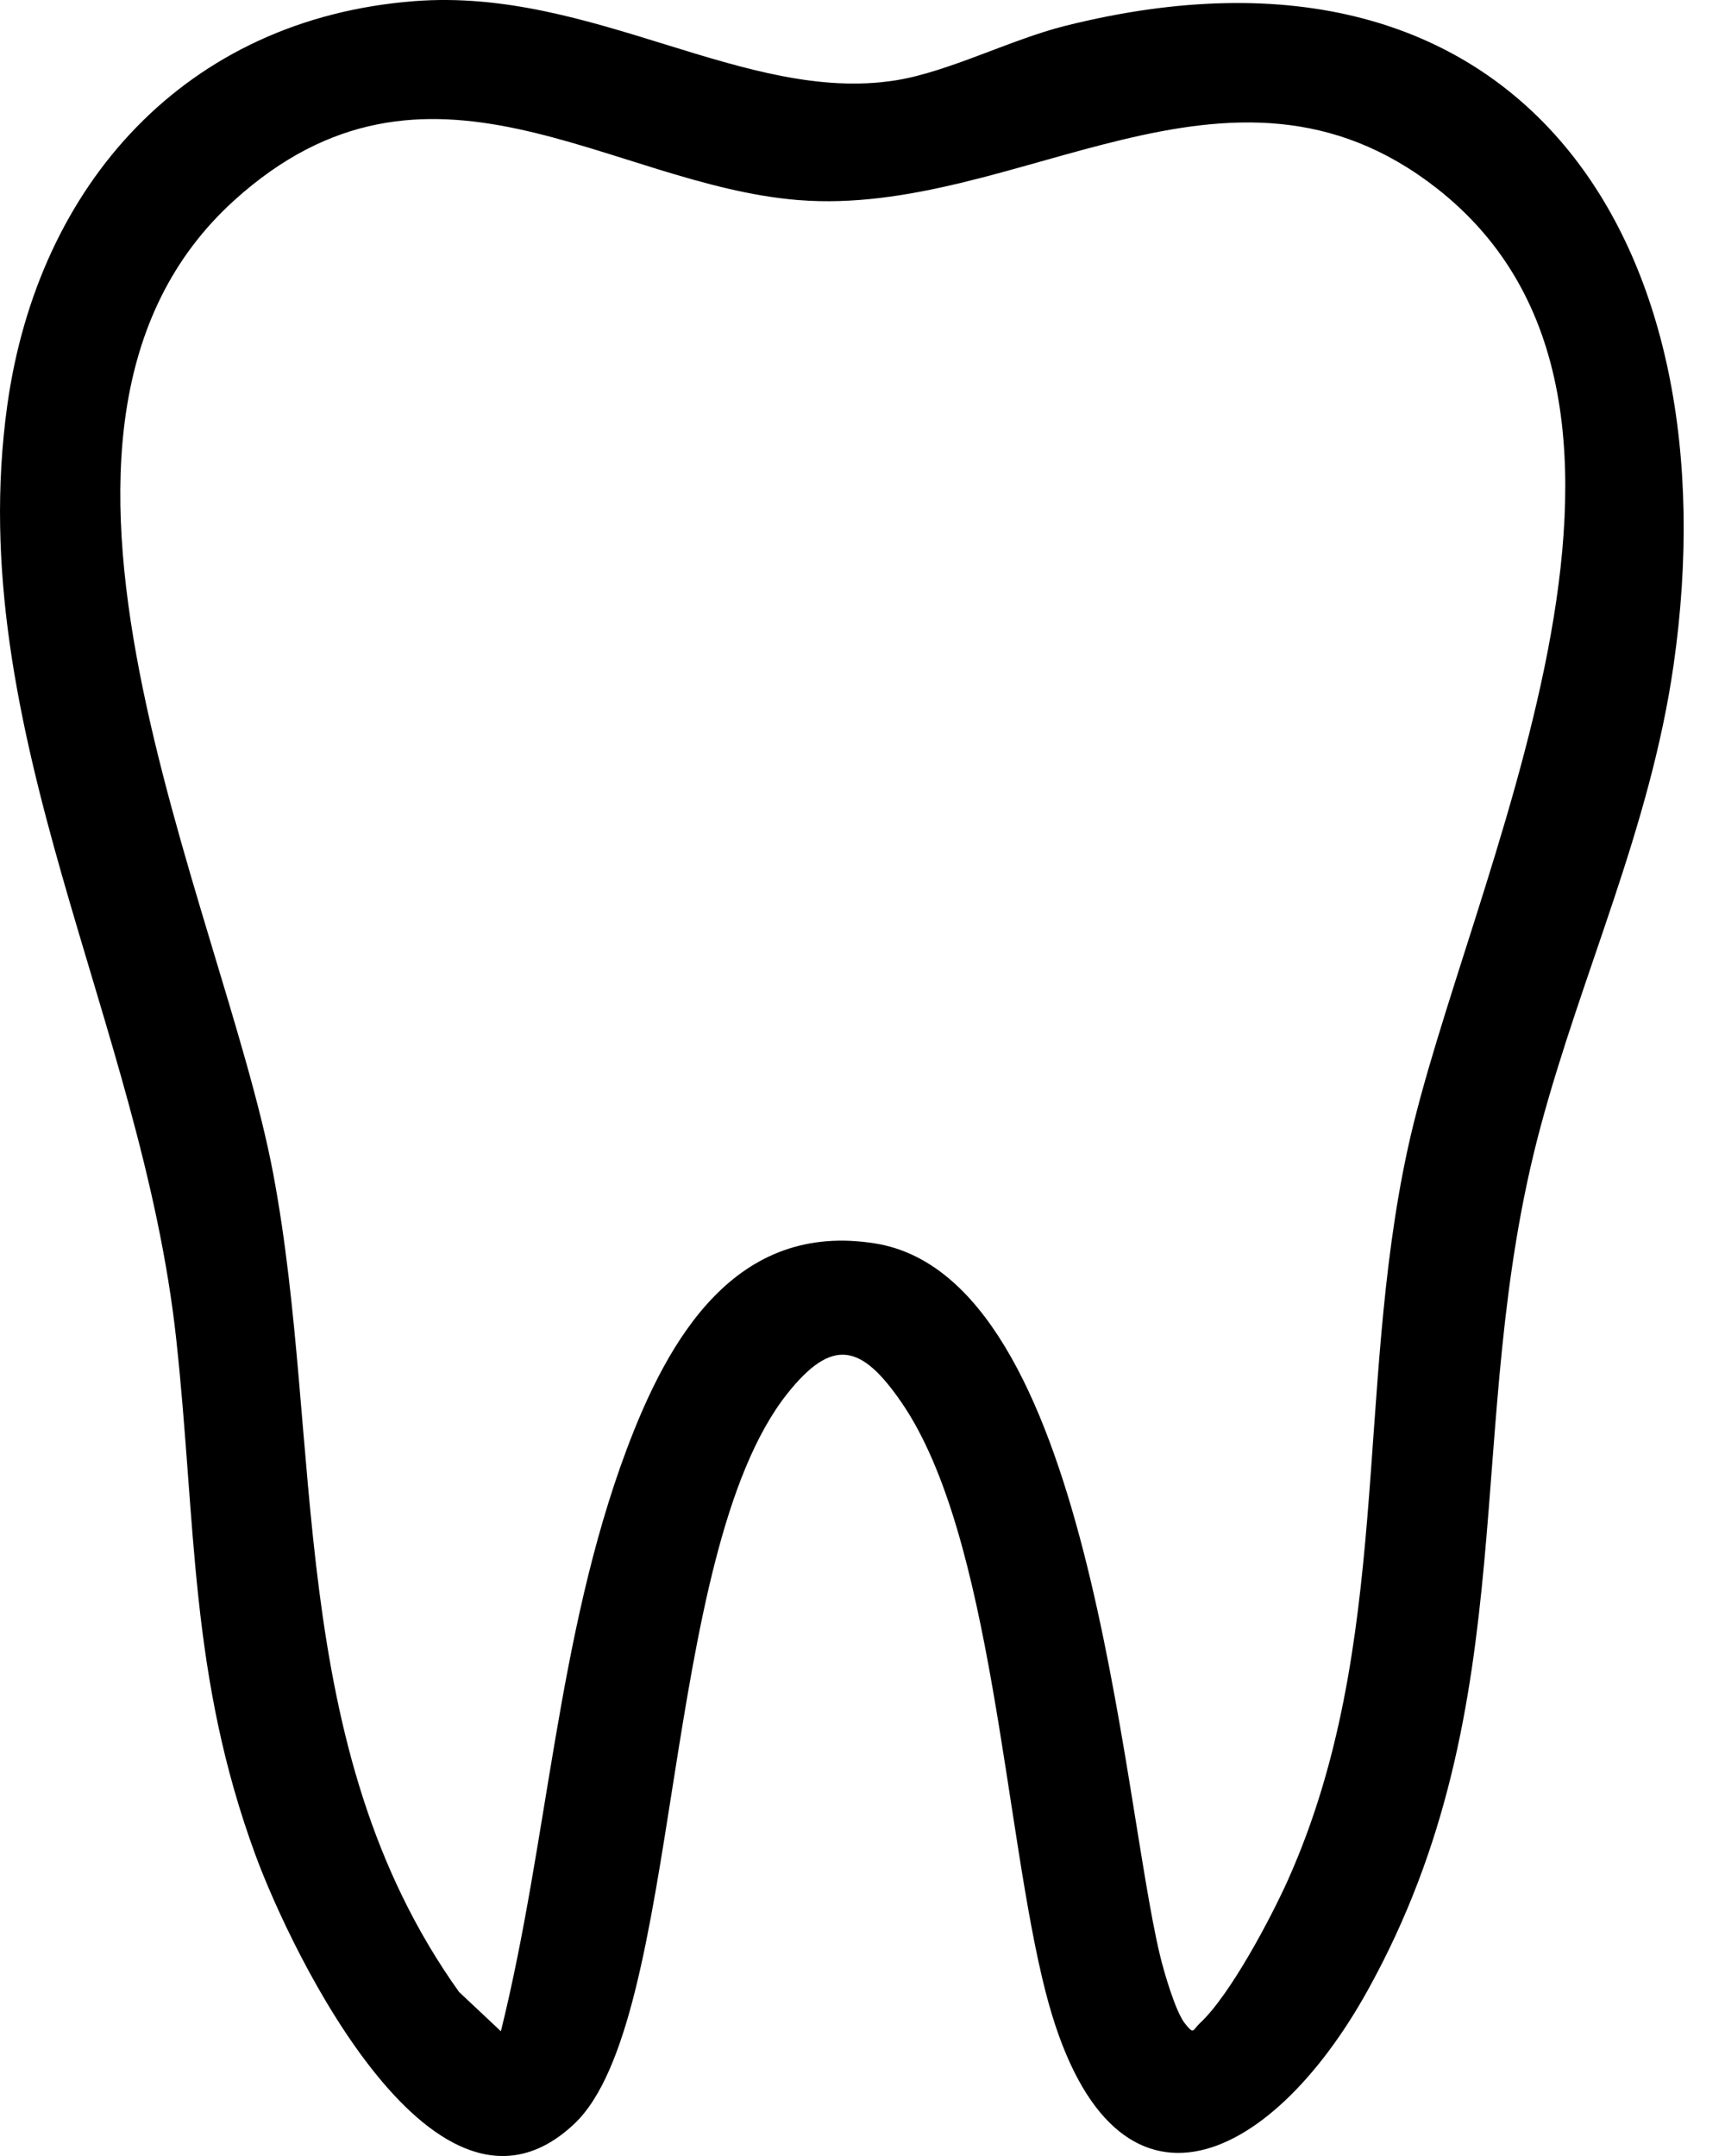 <svg width="32" height="40" viewBox="0 0 32 40" fill="none" xmlns="http://www.w3.org/2000/svg">
<path d="M7.688 0.021C10.995 -0.235 13.821 1.931 16.613 1.491C17.6 1.334 18.742 0.735 19.759 0.48C28.249 -1.648 32.167 4.53 31.046 12.34C30.61 15.376 29.351 18.027 28.577 20.91C27.09 26.443 28.35 31.549 25.375 36.921C23.549 40.221 20.593 41.6 19.4 36.969C18.628 33.977 18.423 28.496 16.726 26.023C15.982 24.939 15.443 24.8 14.602 25.86C12.225 28.862 12.674 37.496 10.654 39.403C8.099 41.817 5.417 36.254 4.741 34.422C3.511 31.081 3.642 28.28 3.27 24.853C2.631 18.942 -0.705 13.56 0.135 7.521C0.704 3.426 3.44 0.35 7.688 0.021ZM9.292 37.685C10.174 34.119 10.329 30.359 11.623 26.896C12.399 24.825 13.65 22.651 16.238 23.07C20.217 23.713 20.793 33.256 21.52 36.283C21.593 36.587 21.808 37.327 21.982 37.542C22.155 37.757 22.114 37.671 22.261 37.534C22.819 37.015 23.573 35.593 23.897 34.869C25.836 30.529 25.132 25.837 26.114 21.315C27.176 16.427 31.801 7.514 26.646 3.488C22.796 0.481 18.872 4.038 14.809 3.712C11.295 3.429 7.934 0.476 4.351 3.712C-0.364 7.97 4.125 16.777 5.067 21.769C6.009 26.762 5.259 32.396 8.516 36.957L9.292 37.686V37.685Z" fill="black"/>
</svg>
